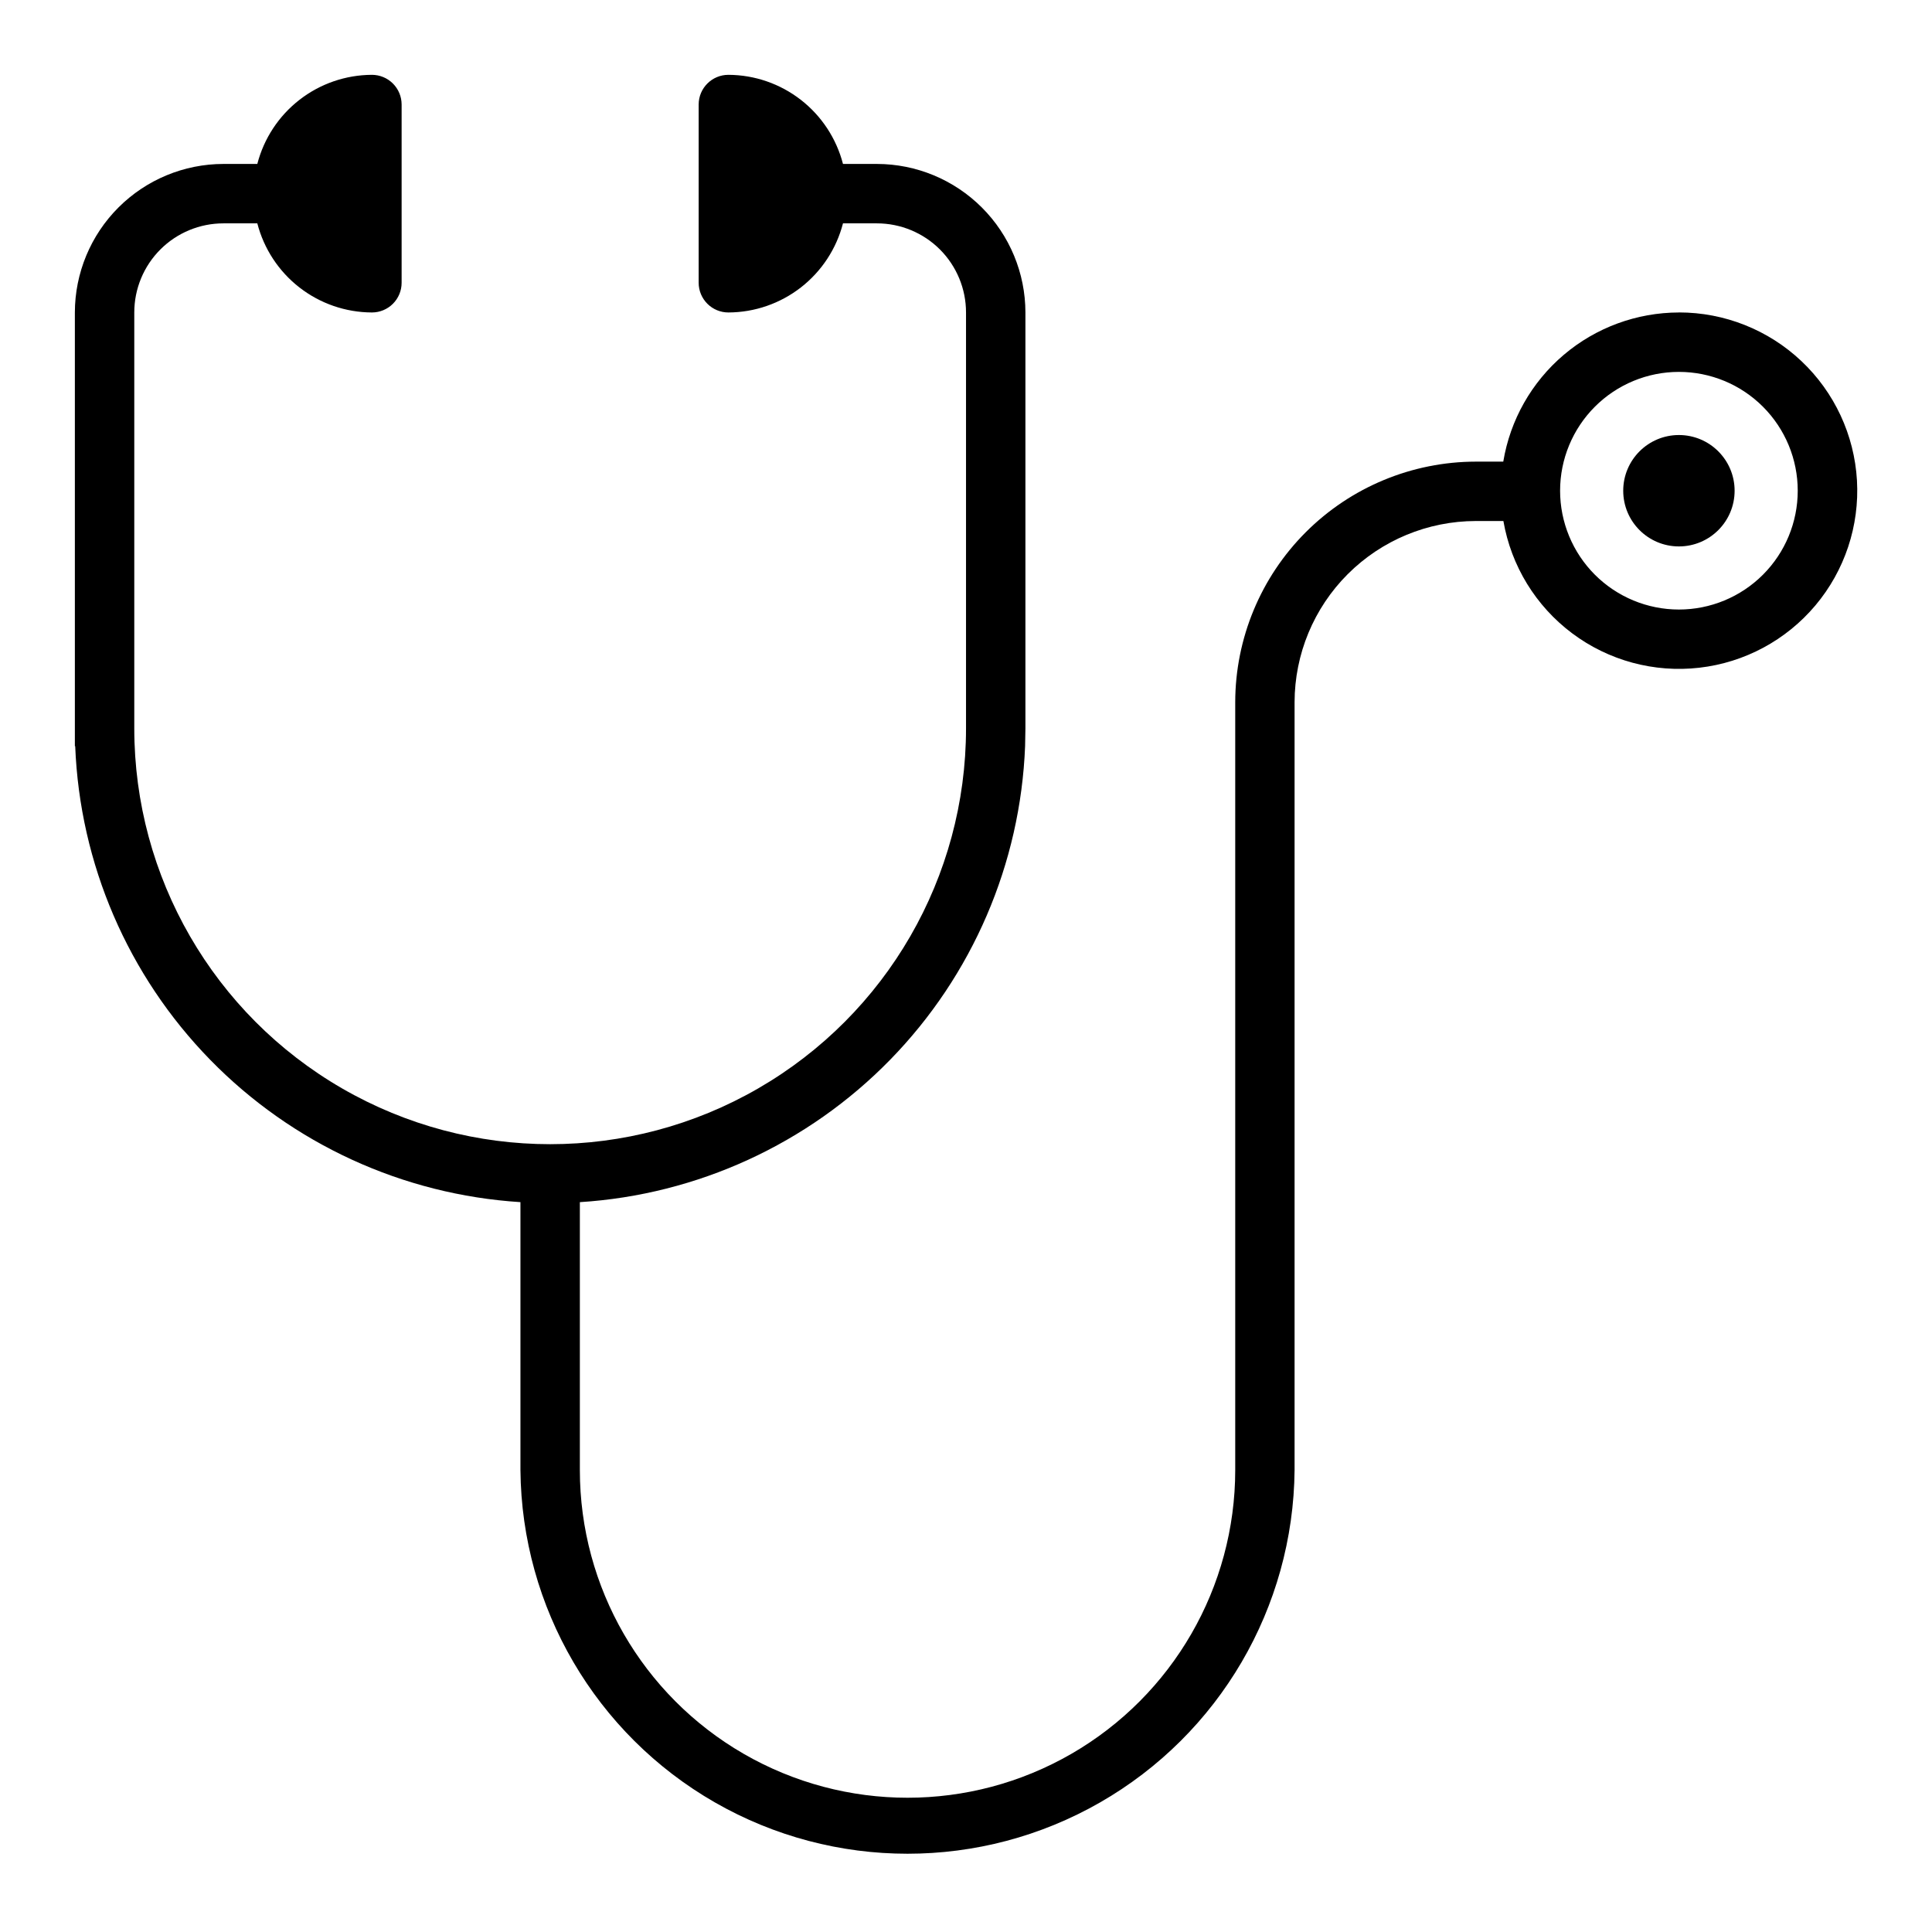 <?xml version="1.0" encoding="UTF-8"?>
<!-- Uploaded to: SVG Repo, www.svgrepo.com, Generator: SVG Repo Mixer Tools -->
<svg fill="#000000" width="800px" height="800px" version="1.1" viewBox="144 144 512 512" xmlns="http://www.w3.org/2000/svg">
 <g>
  <path d="m588.93 226.81c-11.18 0.016-21.996 3.992-30.52 11.23s-14.203 17.266-16.027 28.297h-7.273c-16.902 0.023-33.109 6.746-45.062 18.699-11.953 11.953-18.676 28.16-18.699 45.062v203.48c0 31.027-16.555 59.695-43.422 75.207s-59.973 15.512-86.84 0c-26.867-15.512-43.418-44.18-43.418-75.207v-70.996c31.133-1.969 60.434-15.414 82.23-37.734 21.797-22.324 34.539-51.938 35.762-83.109l0.086-4.723v-110.21c-0.012-10.434-4.164-20.438-11.543-27.816-7.379-7.379-17.383-11.531-27.816-11.543h-8.988c-1.742-6.738-5.668-12.711-11.16-16.984-5.496-4.273-12.25-6.606-19.211-6.633-4.348 0-7.875 3.527-7.875 7.875v47.23c0 2.09 0.832 4.09 2.309 5.566 1.477 1.477 3.477 2.305 5.566 2.305 6.961-0.023 13.715-2.356 19.211-6.629 5.492-4.273 9.418-10.246 11.16-16.984h8.988c6.262 0 12.27 2.488 16.699 6.914 4.43 4.43 6.918 10.438 6.918 16.699v110.21c0 39.371-21.008 75.754-55.105 95.441-34.098 19.688-76.109 19.688-110.21 0-34.102-19.688-55.105-56.07-55.105-95.441v-110.21c0-6.262 2.488-12.27 6.918-16.699 4.426-4.426 10.434-6.914 16.699-6.914h8.988c1.742 6.738 5.664 12.711 11.16 16.984 5.492 4.273 12.25 6.606 19.211 6.629 2.086 0 4.09-0.828 5.566-2.305 1.477-1.477 2.305-3.477 2.305-5.566v-47.23c0-2.09-0.828-4.09-2.305-5.566-1.477-1.477-3.481-2.309-5.566-2.309-6.961 0.027-13.719 2.359-19.211 6.633-5.496 4.273-9.418 10.246-11.16 16.984h-8.988c-10.438 0.012-20.441 4.164-27.82 11.543s-11.527 17.383-11.543 27.816v114.93h0.09c1.223 31.172 13.965 60.785 35.762 83.109 21.793 22.32 51.094 35.766 82.23 37.734v70.996c0.32 36.434 19.941 69.965 51.547 88.09 31.605 18.125 70.453 18.125 102.06 0 31.609-18.125 51.227-51.656 51.547-88.09v-203.48c0.016-12.73 5.082-24.934 14.082-33.934 9.004-9.004 21.207-14.066 33.938-14.086h7.32c2.055 11.887 8.578 22.535 18.234 29.766s21.711 10.492 33.695 9.113c11.984-1.375 22.984-7.281 30.754-16.512 7.766-9.23 11.707-21.078 11.016-33.121-0.695-12.043-5.969-23.363-14.738-31.641-8.773-8.281-20.383-12.887-32.445-12.883zm0 78.719v0.004c-8.352 0-16.359-3.32-22.266-9.223-5.902-5.906-9.223-13.914-9.223-22.266s3.32-16.359 9.223-22.266c5.906-5.906 13.914-9.223 22.266-9.223 8.352 0 16.363 3.316 22.266 9.223 5.906 5.906 9.223 13.914 9.223 22.266s-3.316 16.359-9.223 22.266c-5.902 5.902-13.914 9.223-22.266 9.223z"/>
  <path d="m603.69 274.05c0 8.152-6.609 14.758-14.762 14.758-8.152 0-14.758-6.606-14.758-14.758s6.606-14.762 14.758-14.762c8.152 0 14.762 6.609 14.762 14.762"/>
 </g>
</svg>